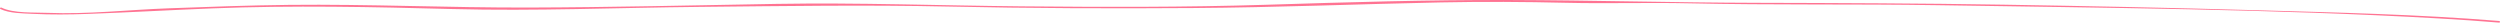 <?xml version="1.0" encoding="UTF-8"?>
<svg xmlns="http://www.w3.org/2000/svg" xmlns:xlink="http://www.w3.org/1999/xlink" width="1640.365" height="14.841" viewBox="0 0 1640.365 14.841">
  <defs>
    <clipPath id="clip-path">
      <rect id="Rectangle_69" data-name="Rectangle 69" width="1640.365" height="14.841" fill="#ff7392"></rect>
    </clipPath>
  </defs>
  <g id="Group_71" data-name="Group 71" transform="translate(0 0)">
    <g id="Group_70" data-name="Group 70" transform="translate(0 0)" clip-path="url(#clip-path)">
      <path id="Path_290" data-name="Path 290" d="M.313,5.938C6.2,8.775,14.747,8.753,21.358,9.082c12.067.6,24.27.482,36.352.044,27.283-.99,54.563-2.555,81.848-3.632,52.507-2.073,104.9-.949,157.4.441,53.947,1.427,108.187-.889,162.145-1.416,54.519-.532,108.952-1.4,163.481-.214,53.43,1.165,106.917,1.343,160.366.966,54.175-.383,108.4-2.584,162.566-3.695,27.462-.563,54.816-.4,82.27.258,26.852.643,53.731-.27,80.585.34,54.36,1.235,108.732.354,163.1,1.233,109.583,1.771,219.576,2.475,328.962,8.7q19.679,1.12,39.309,2.729c.824.068.818-1.014,0-1.081-53.506-4.377-107.261-5.542-160.961-7.1-54.684-1.589-109.347-2.667-164.053-3.583-54.151-.907-108.236-1.086-162.393-1.223C1098.413,1.712,1044.47.169,990.544.01,937.234-.147,883.751,1.466,830.482,3.14c-53.294,1.675-106.8,1.514-160.121,1.022-53.618-.5-107.208-2.532-160.845-1.612C455.359,3.478,401.12,4.818,346.95,4.958,294.542,5.093,242.2,2.647,189.8,3.2c-26.458.277-52.931,1.3-79.367,2.261-26.18.952-52.877,4.036-79.064,2.977C22.326,8.069,9,8.874.962,5c-.72-.346-1.368.587-.649.934" transform="translate(0 0)" fill="#ff7392"></path>
    </g>
  </g>
</svg>

